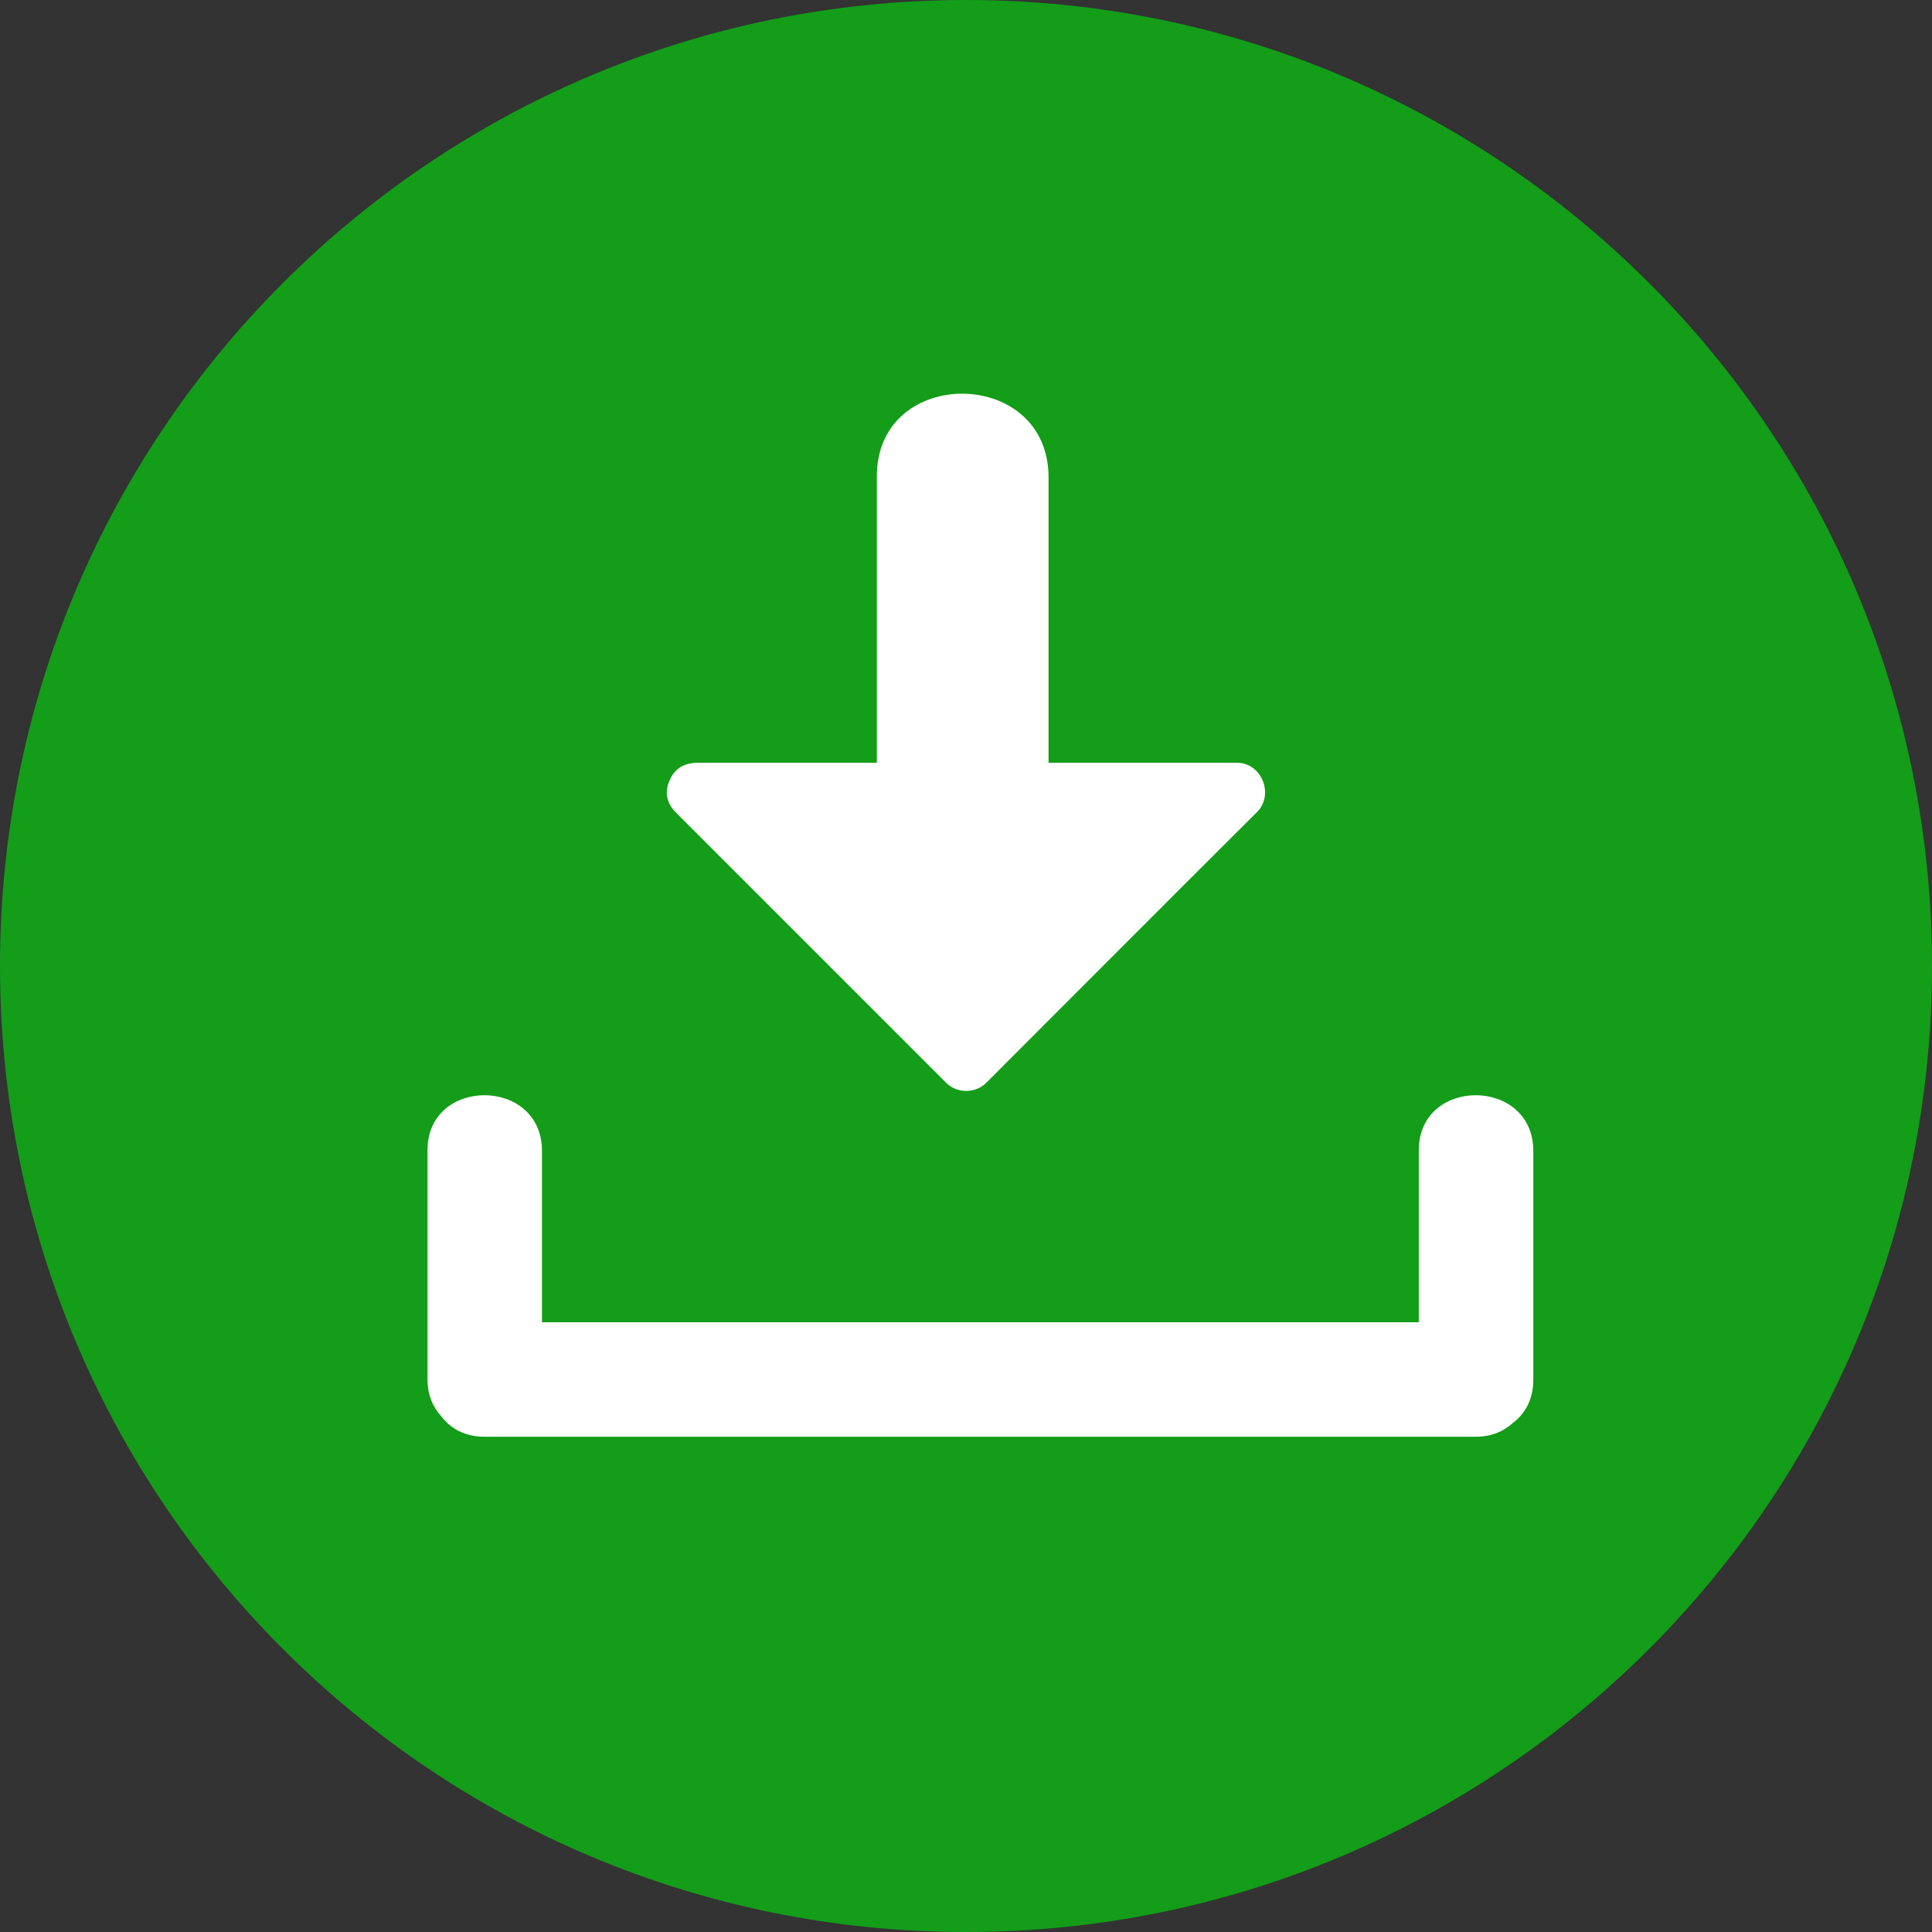 <?xml version="1.0" encoding="UTF-8" standalone="no"?><svg xmlns="http://www.w3.org/2000/svg" xmlns:xlink="http://www.w3.org/1999/xlink" enable-background="new 0 0 512 512" fill="#000000" height="496.2" preserveAspectRatio="xMidYMid meet" version="1" viewBox="7.9 7.9 496.2 496.2" width="496.2" zoomAndPan="magnify">
 <rect x="7.9" y="7.9" width="496.2" height="496.2" fill="#333333" stroke="none"/>
 <g id="change1_1"><path d="m7.9 256c0-137 111.1-248.1 248.1-248.1s248.1 111.1 248.1 248.1-111.1 248.1-248.1 248.1-248.1-111.1-248.1-248.1z" fill="#139d19"/></g>
 <g fill="#ffffff" id="change2_1">
  <path d="m372.3 303.3v44.2h-225.2v-44c0-19-29.4-19.1-29.4-0.2v58.8c0 4.1 1.4 7.2 3.5 9.5 2.3 3.1 6 5.3 11.1 5.3h254.6c4.1 0 7.2-1.4 9.5-3.5 3.1-2.3 5.3-6 5.3-11.1v-58.8c0-19-29.4-19.1-29.4-0.2" fill="inherit"/>
  <path d="m325.6 203.8h-48.4v-73.3c0-28.5-44.1-28.7-44.1-0.3v73.6h-46.5c-0.3 0-0.6 0-0.8 0.1-3 0.3-5 2.1-5.9 4.4-1.1 2.3-1.1 5.1 0.9 7.5 0.2 0.3 0.5 0.6 0.8 0.9l69.3 69.3c2.8 2.8 7.6 2.8 10.4-0.1 23.2-23.2 46.3-46.4 69.5-69.5 4.4-4.5 1.1-12.6-5.2-12.6" fill="inherit"/>
 </g>
</svg>